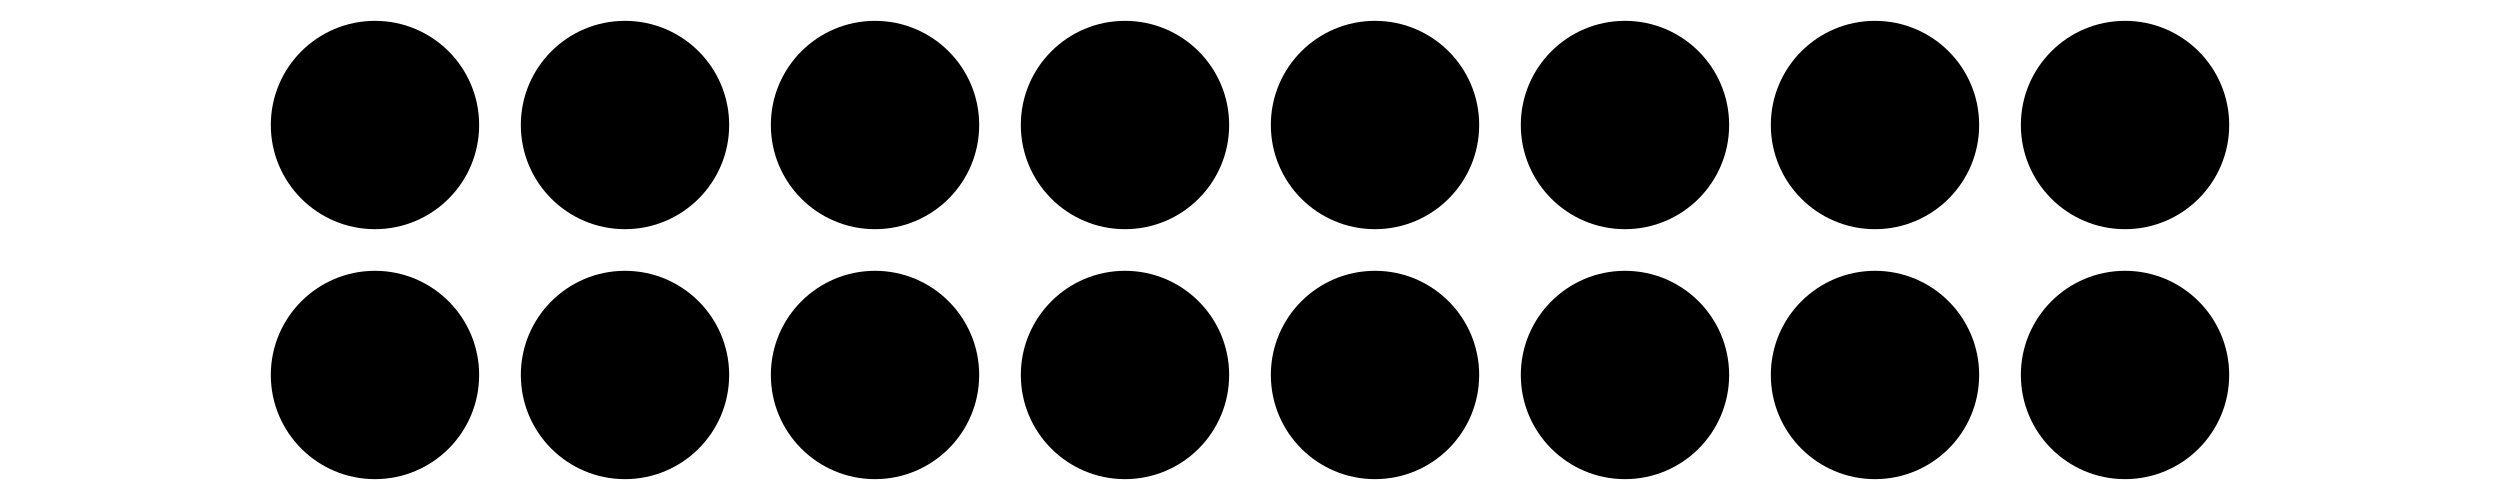 <?xml version='1.0' encoding='UTF-8'?>
<!-- This file was generated by dvisvgm 2.1.3 -->
<svg height='43.2pt' version='1.1' viewBox='-72 -72 216 43.2' width='216pt' xmlns='http://www.w3.org/2000/svg' xmlns:xlink='http://www.w3.org/1999/xlink'>
<defs>
<clipPath id='clip1'>
<path d='M-72 -28.801V-72H144V-28.801ZM144 -72'/>
</clipPath>
</defs>
<g id='page1'>
<path clip-path='url(#clip1)' d='M55.801 -39.602C55.801 -44.57 51.77 -48.602 46.801 -48.602C41.828 -48.602 37.801 -44.57 37.801 -39.602C37.801 -34.629 41.828 -30.602 46.801 -30.602C51.77 -30.602 55.801 -34.629 55.801 -39.602Z'/>
<path clip-path='url(#clip1)' d='M55.801 -61.199C55.801 -66.172 51.77 -70.199 46.801 -70.199C41.828 -70.199 37.801 -66.172 37.801 -61.199C37.801 -56.23 41.828 -52.199 46.801 -52.199C51.77 -52.199 55.801 -56.23 55.801 -61.199Z'/>
<path clip-path='url(#clip1)' d='M77.398 -39.602C77.398 -44.57 73.371 -48.602 68.398 -48.602C63.43 -48.602 59.398 -44.57 59.398 -39.602C59.398 -34.629 63.43 -30.602 68.398 -30.602C73.371 -30.602 77.398 -34.629 77.398 -39.602Z'/>
<path clip-path='url(#clip1)' d='M77.398 -61.199C77.398 -66.172 73.371 -70.199 68.398 -70.199C63.43 -70.199 59.398 -66.172 59.398 -61.199C59.398 -56.23 63.43 -52.199 68.398 -52.199C73.371 -52.199 77.398 -56.23 77.398 -61.199Z'/>
<path clip-path='url(#clip1)' d='M99 -39.602C99 -44.57 94.973 -48.602 90 -48.602C85.031 -48.602 81 -44.57 81 -39.602C81 -34.629 85.031 -30.602 90 -30.602C94.973 -30.602 99 -34.629 99 -39.602Z'/>
<path clip-path='url(#clip1)' d='M99 -61.199C99 -66.172 94.973 -70.199 90 -70.199C85.031 -70.199 81 -66.172 81 -61.199C81 -56.23 85.031 -52.199 90 -52.199C94.973 -52.199 99 -56.23 99 -61.199Z'/>
<path clip-path='url(#clip1)' d='M120.602 -39.602C120.602 -44.57 116.57 -48.602 111.602 -48.602C106.629 -48.602 102.602 -44.57 102.602 -39.602C102.602 -34.629 106.629 -30.602 111.602 -30.602C116.57 -30.602 120.602 -34.629 120.602 -39.602Z'/>
<path clip-path='url(#clip1)' d='M120.602 -61.199C120.602 -66.172 116.57 -70.199 111.602 -70.199C106.629 -70.199 102.602 -66.172 102.602 -61.199C102.602 -56.23 106.629 -52.199 111.602 -52.199C116.57 -52.199 120.602 -56.23 120.602 -61.199Z'/>
<path clip-path='url(#clip1)' d='M34.199 -39.602C34.199 -44.57 30.172 -48.602 25.199 -48.602C20.23 -48.602 16.199 -44.57 16.199 -39.602C16.199 -34.629 20.23 -30.602 25.199 -30.602C30.172 -30.602 34.199 -34.629 34.199 -39.602Z'/>
<path clip-path='url(#clip1)' d='M34.199 -61.199C34.199 -66.172 30.172 -70.199 25.199 -70.199C20.23 -70.199 16.199 -66.172 16.199 -61.199C16.199 -56.23 20.23 -52.199 25.199 -52.199C30.172 -52.199 34.199 -56.23 34.199 -61.199Z'/>
<path clip-path='url(#clip1)' d='M12.602 -39.602C12.602 -44.57 8.57 -48.602 3.602 -48.602C-1.371 -48.602 -5.398 -44.57 -5.398 -39.602C-5.398 -34.629 -1.371 -30.602 3.602 -30.602C8.57 -30.602 12.602 -34.629 12.602 -39.602Z'/>
<path clip-path='url(#clip1)' d='M12.602 -61.199C12.602 -66.172 8.57 -70.199 3.602 -70.199C-1.371 -70.199 -5.398 -66.172 -5.398 -61.199C-5.398 -56.23 -1.371 -52.199 3.602 -52.199C8.57 -52.199 12.602 -56.23 12.602 -61.199Z'/>
<path clip-path='url(#clip1)' d='M-9 -39.602C-9 -44.57 -13.031 -48.602 -18 -48.602C-22.973 -48.602 -27 -44.57 -27 -39.602C-27 -34.629 -22.973 -30.602 -18 -30.602C-13.031 -30.602 -9 -34.629 -9 -39.602Z'/>
<path clip-path='url(#clip1)' d='M-9 -61.199C-9 -66.172 -13.031 -70.199 -18 -70.199C-22.973 -70.199 -27 -66.172 -27 -61.199C-27 -56.23 -22.973 -52.199 -18 -52.199C-13.031 -52.199 -9 -56.23 -9 -61.199Z'/>
<path clip-path='url(#clip1)' d='M-30.602 -39.602C-30.602 -44.57 -34.629 -48.602 -39.602 -48.602C-44.57 -48.602 -48.602 -44.57 -48.602 -39.602C-48.602 -34.629 -44.57 -30.602 -39.602 -30.602C-34.629 -30.602 -30.602 -34.629 -30.602 -39.602Z'/>
<path clip-path='url(#clip1)' d='M-30.602 -61.199C-30.602 -66.172 -34.629 -70.199 -39.602 -70.199C-44.57 -70.199 -48.602 -66.172 -48.602 -61.199C-48.602 -56.23 -44.57 -52.199 -39.602 -52.199C-34.629 -52.199 -30.602 -56.23 -30.602 -61.199Z'/>
</g>
</svg>